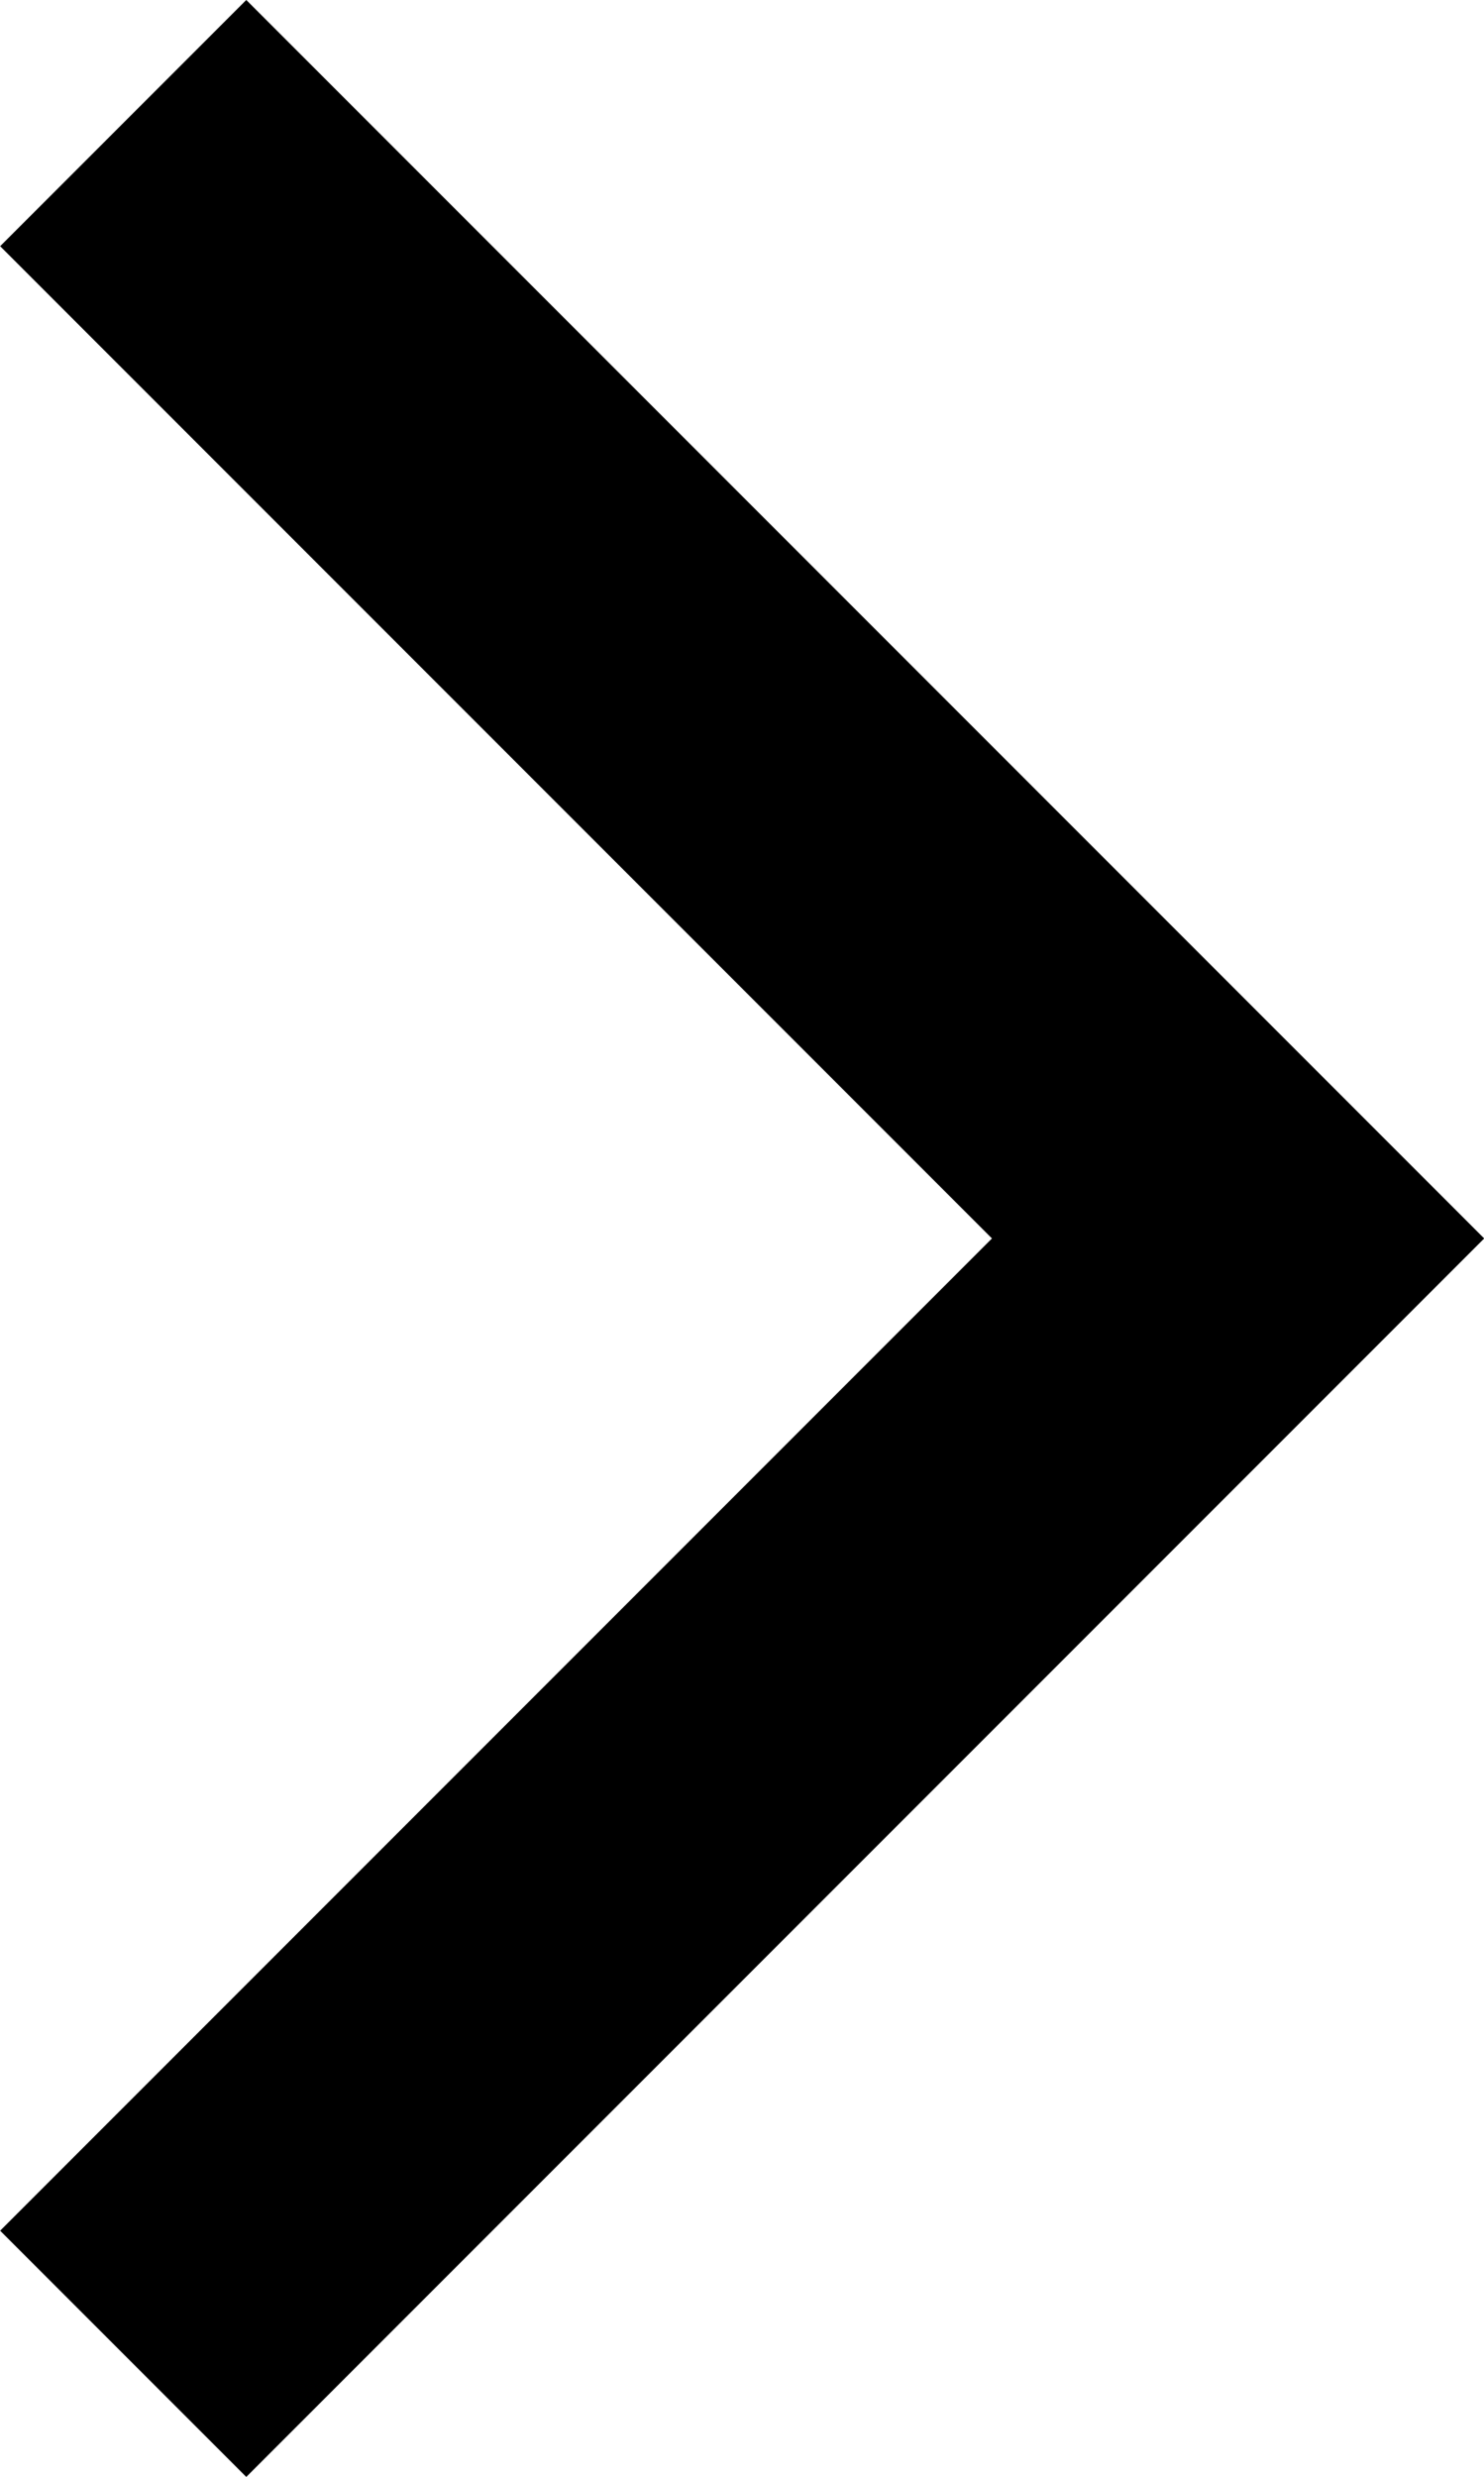 <svg xmlns="http://www.w3.org/2000/svg" width="8.527" height="14.226" viewBox="0 0 8.527 14.226">
  <path id="Path_3" data-name="Path 3" d="M1683.306,1001.035l-6.406,6.406,6.406,6.406" transform="translate(1684.014 1014.554) rotate(180)" fill="none" stroke="#000" stroke-width="2"/>
</svg>
